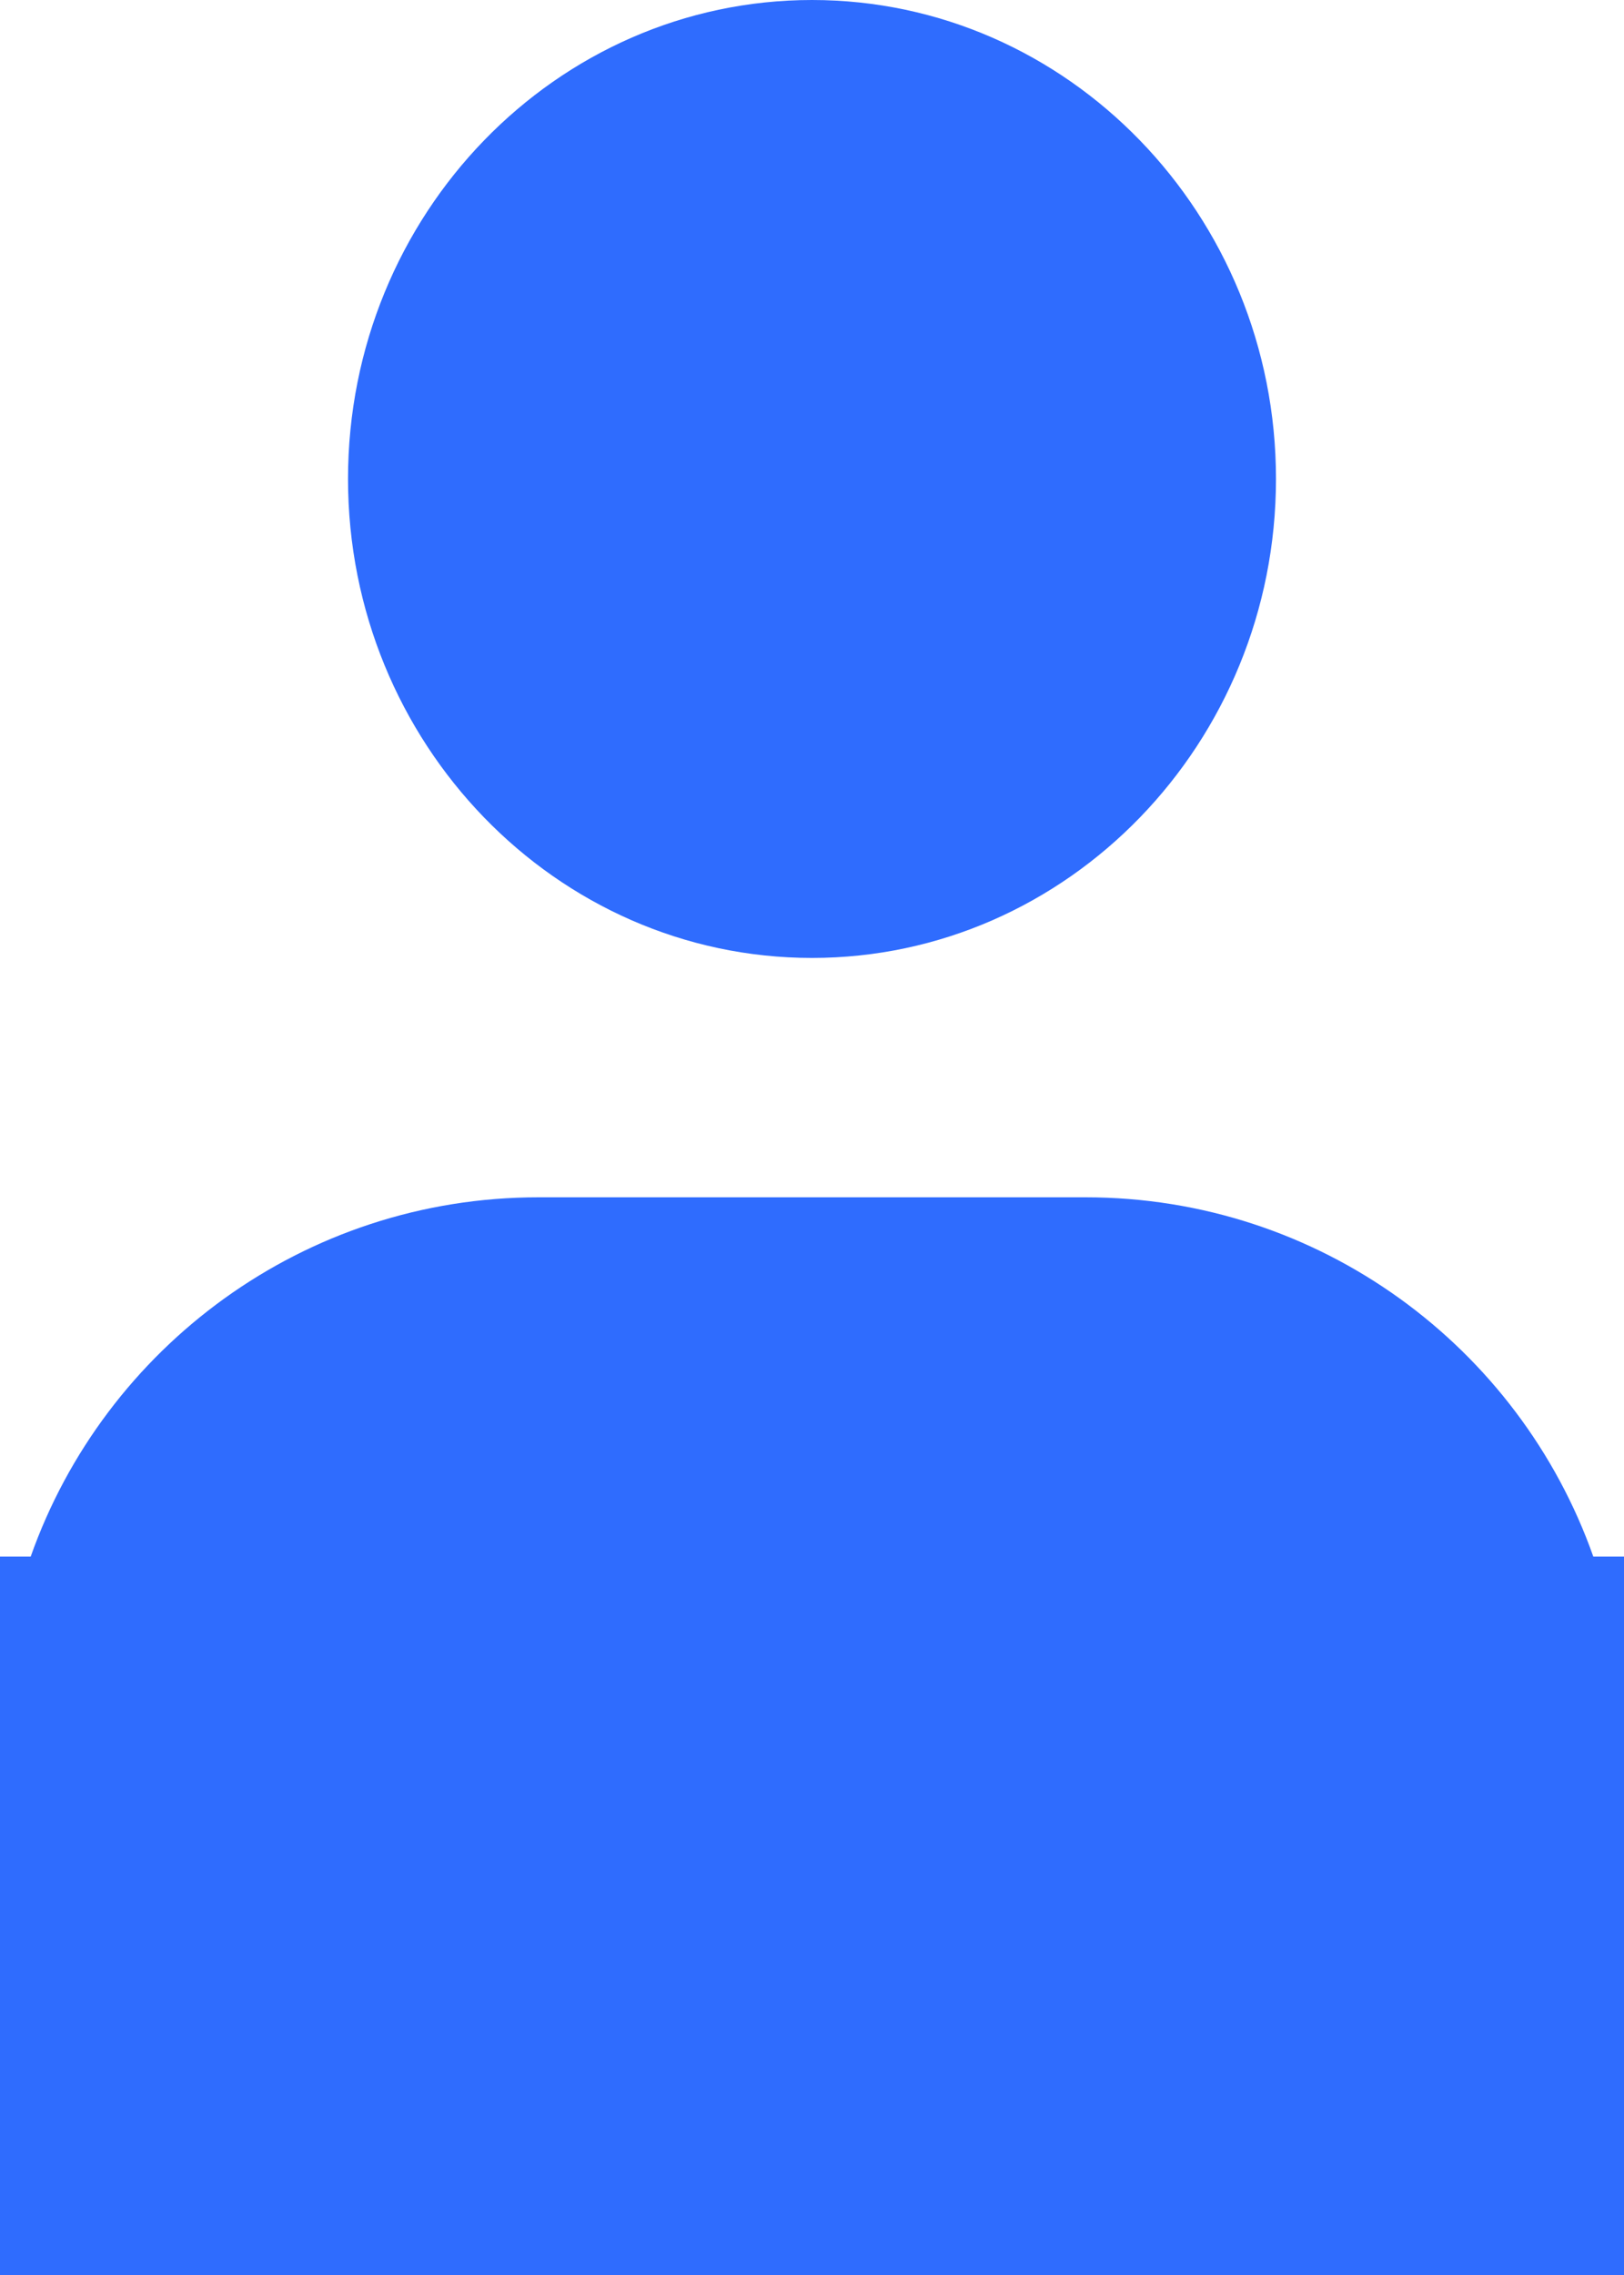 <?xml version="1.0" encoding="UTF-8"?>
<svg width="10px" height="14px" viewBox="0 0 10 14" version="1.1" xmlns="http://www.w3.org/2000/svg" xmlns:xlink="http://www.w3.org/1999/xlink">
    <title>icn-nav-login</title>
    <g id="Page-1" stroke="none" stroke-width="1" fill="none" fill-rule="evenodd">
        <g id="icn-nav-login" fill="#2F6CFE" fill-rule="nonzero">
            <path d="M0,14 L0,9.579 L0.189,9.579 C0.644,8.291 1.872,7.368 3.316,7.368 L6.684,7.368 C8.128,7.368 9.356,8.291 9.811,9.579 L10,9.579 L10,14 L0,14 Z M5,0 C6.576,0 7.857,1.322 7.857,2.947 C7.857,4.572 6.576,5.895 5,5.895 C3.424,5.895 2.143,4.572 2.143,2.947 C2.143,1.322 3.424,0 5,0 Z" id="Combined-Shape"></path>
        </g>
    </g>
</svg>